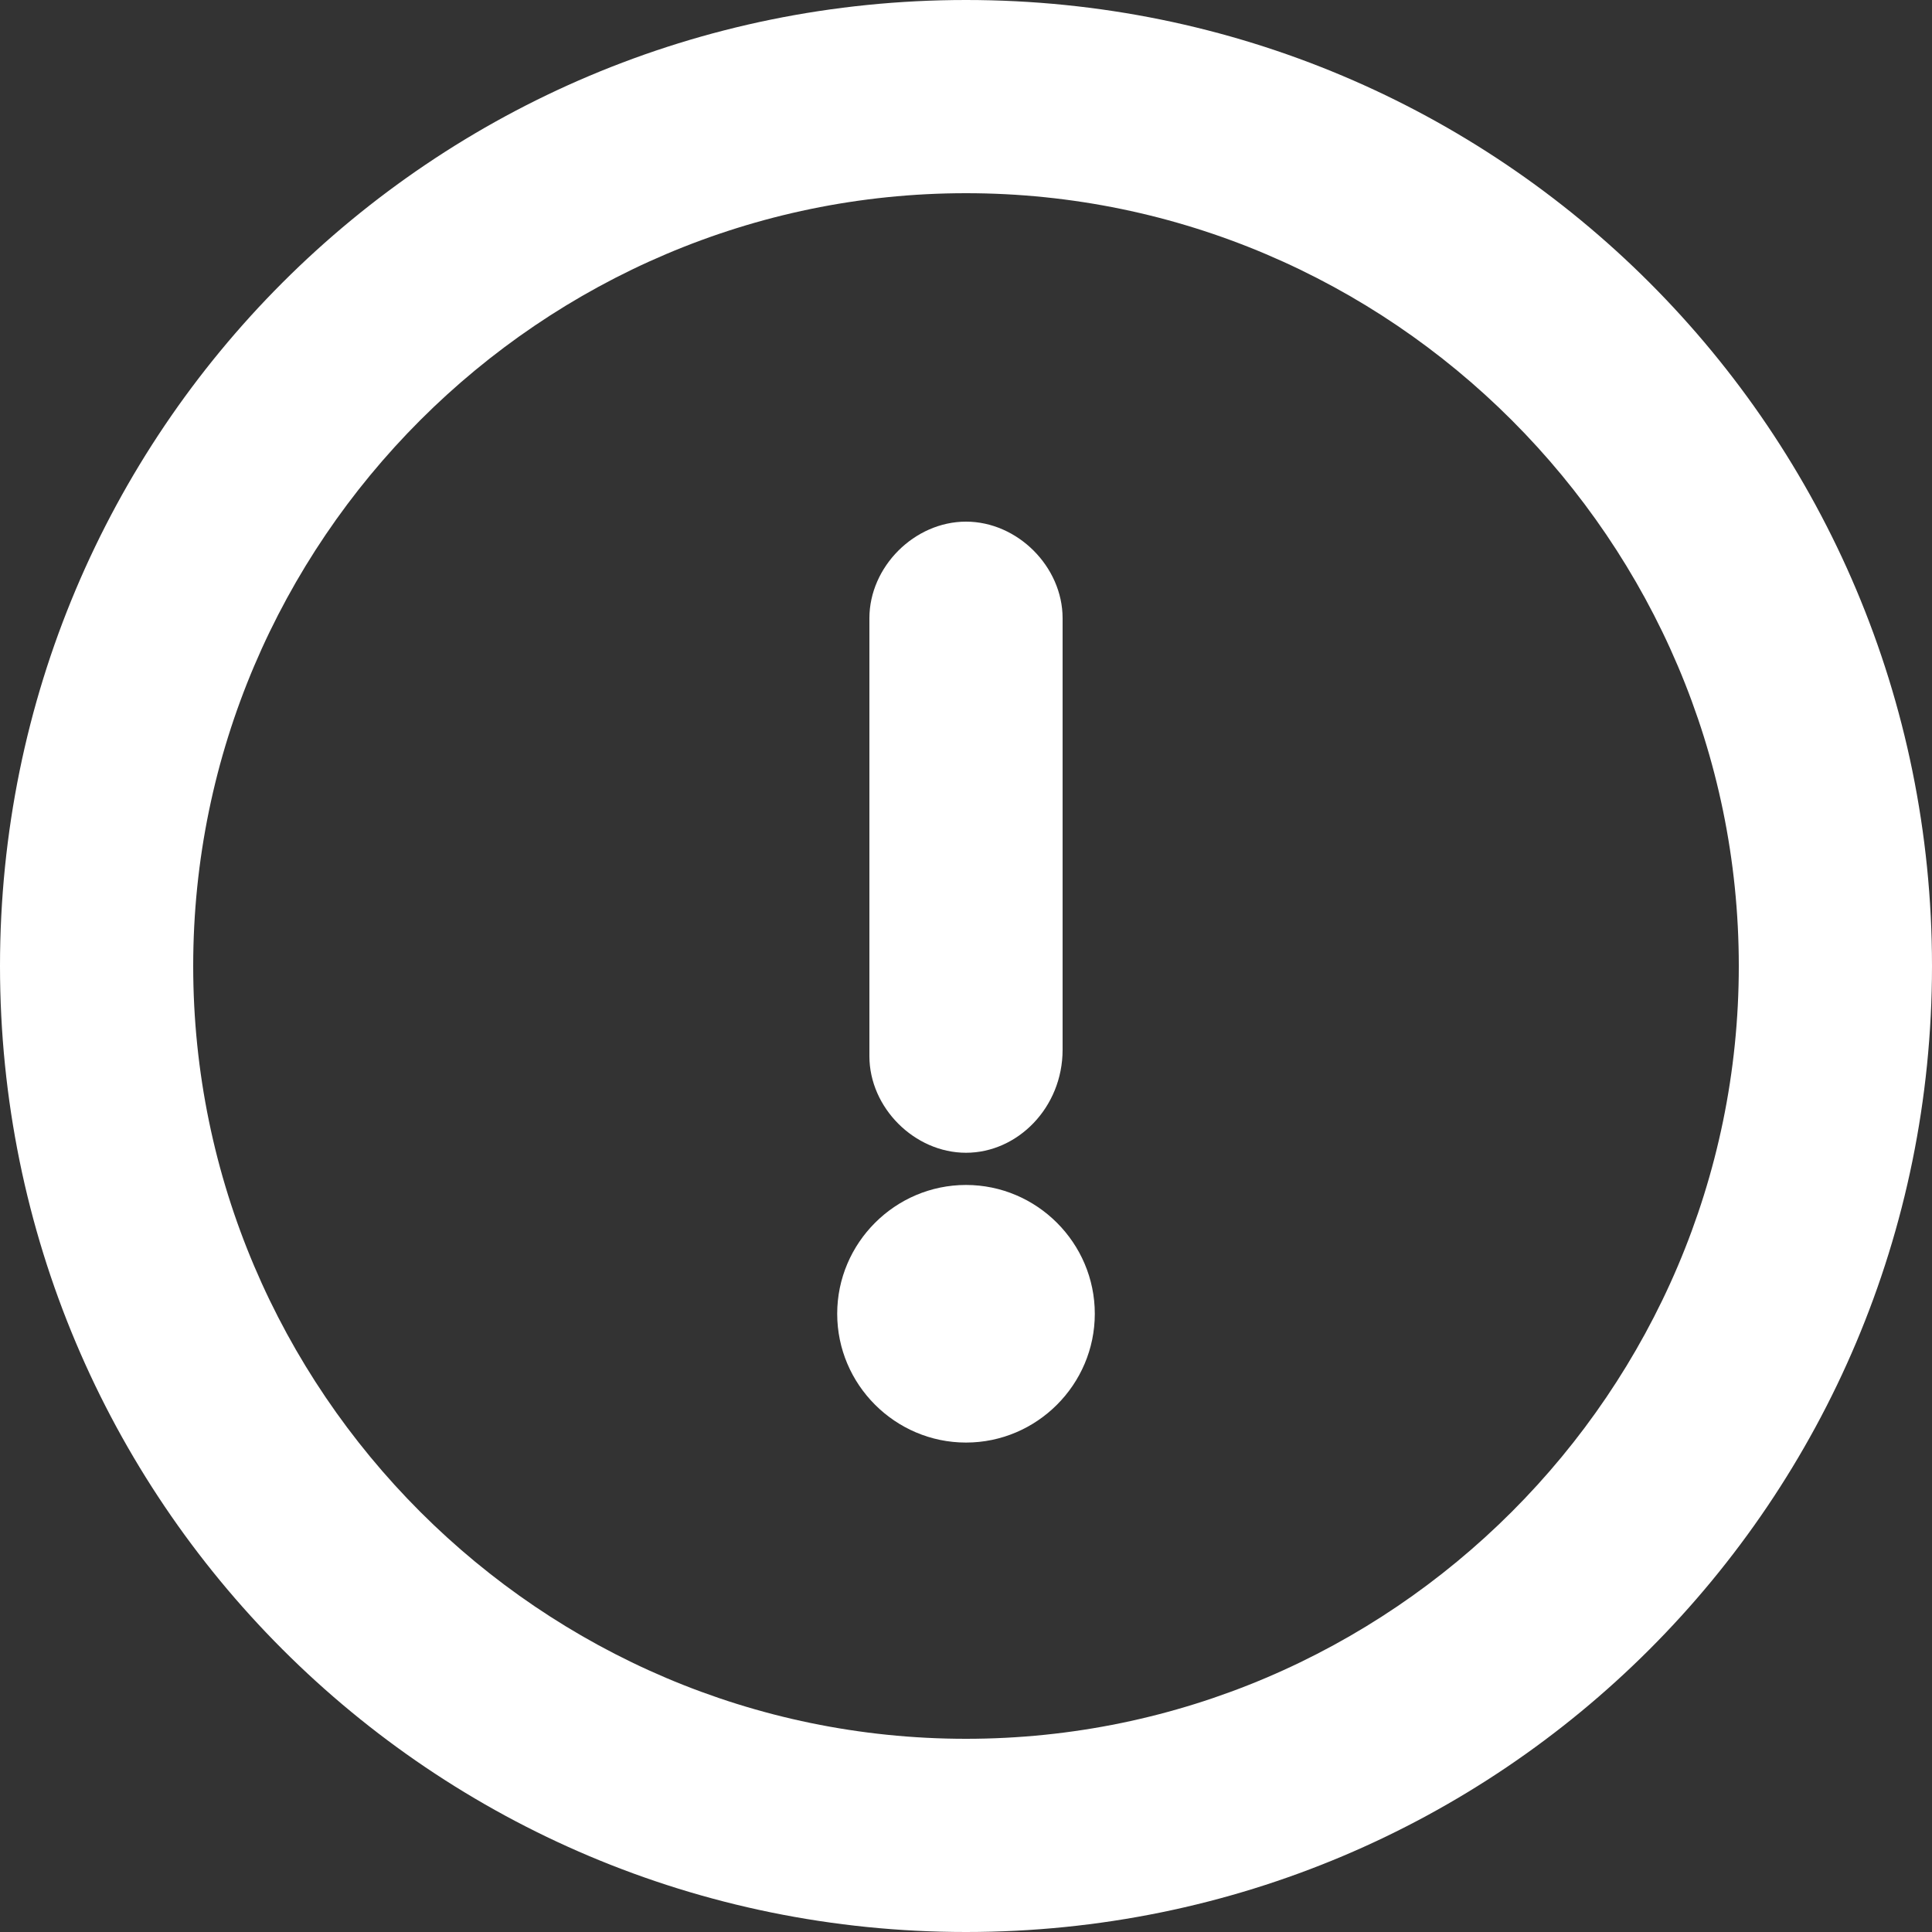<?xml version="1.0" encoding="utf-8"?>
<!-- Generator: Adobe Illustrator 27.6.1, SVG Export Plug-In . SVG Version: 6.00 Build 0)  -->
<svg version="1.1" id="Layer_1" xmlns="http://www.w3.org/2000/svg" xmlns:xlink="http://www.w3.org/1999/xlink" x="0px" y="0px"
	 viewBox="0 0 30 30" style="enable-background:new 0 0 30 30;" xml:space="preserve">
<rect x="0" y="0" width="30" height="30" fill="#333333" stroke="none"/>
<style type="text/css">
	.st0{fill:#FFFFFF;}
</style>
<g>
	<path class="st0" d="M15,30C6.7,30,0,23.3,0,15S6.7,0,15,0c8.3,0,15,6.7,15,15S23.3,30,15,30z M15,3C8.4,3,3,8.4,3,15s5.4,12,12,12
		c6.6,0,12-5.4,12-12S21.6,3,15,3z"/>
	<path class="st0" d="M15,17.9c-0.8,0-1.5-0.7-1.5-1.5V9.6c0-0.8,0.7-1.5,1.5-1.5s1.5,0.7,1.5,1.5v6.7C16.5,17.2,15.8,17.9,15,17.9z
		"/>
	<path class="st0" d="M15,22.4c-1.1,0-2-0.9-2-2c0-1.1,0.9-2,2-2h0c1.1,0,2,0.9,2,2C17,21.5,16.1,22.4,15,22.4z"/>
</g>
</svg>
